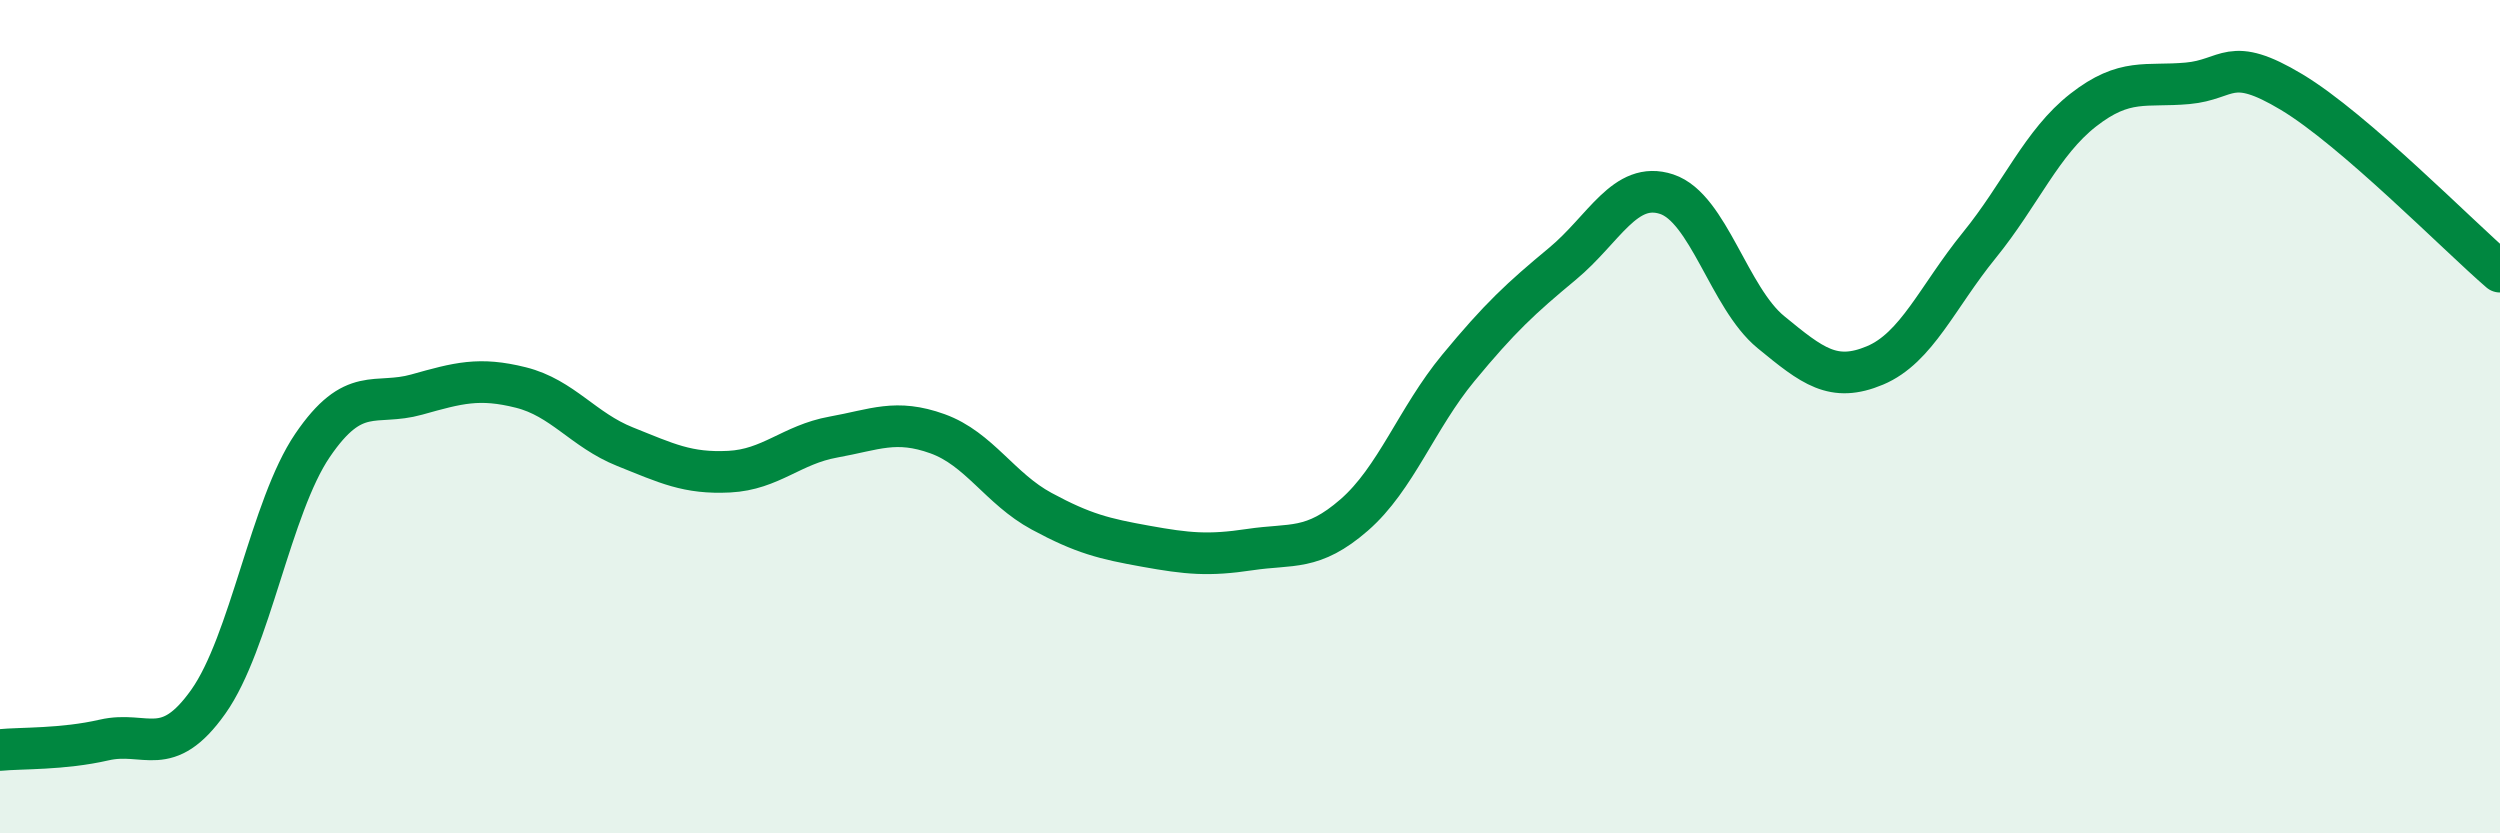 
    <svg width="60" height="20" viewBox="0 0 60 20" xmlns="http://www.w3.org/2000/svg">
      <path
        d="M 0,18 C 0.5,17.95 1.5,17.99 2.5,17.76 C 3.5,17.53 4,18.25 5,16.84 C 6,15.43 6.5,12.16 7.5,10.69 C 8.5,9.22 9,9.75 10,9.47 C 11,9.19 11.5,9.05 12.5,9.3 C 13.5,9.55 14,10.32 15,10.72 C 16,11.12 16.5,11.37 17.5,11.32 C 18.5,11.27 19,10.67 20,10.49 C 21,10.31 21.5,10.05 22.5,10.41 C 23.5,10.77 24,11.73 25,12.27 C 26,12.81 26.5,12.93 27.5,13.11 C 28.5,13.29 29,13.34 30,13.19 C 31,13.04 31.5,13.23 32.5,12.36 C 33.5,11.49 34,10.04 35,8.83 C 36,7.62 36.5,7.16 37.5,6.33 C 38.5,5.5 39,4.33 40,4.66 C 41,4.99 41.5,7.15 42.5,7.97 C 43.5,8.79 44,9.19 45,8.77 C 46,8.35 46.5,7.12 47.5,5.89 C 48.5,4.66 49,3.42 50,2.64 C 51,1.86 51.5,2.09 52.5,2 C 53.5,1.91 53.5,1.31 55,2.21 C 56.5,3.11 59,5.66 60,6.52L60 20L0 20Z"
        fill="#008740"
        opacity="0.1"
        stroke-linecap="round"
        stroke-linejoin="round"
      />
      <path
        d="M 0,18 C 0.5,17.95 1.5,17.99 2.5,17.76 C 3.5,17.53 4,18.25 5,16.84 C 6,15.43 6.5,12.16 7.5,10.69 C 8.5,9.22 9,9.75 10,9.47 C 11,9.19 11.5,9.05 12.5,9.3 C 13.5,9.55 14,10.32 15,10.72 C 16,11.12 16.5,11.37 17.5,11.32 C 18.5,11.27 19,10.67 20,10.49 C 21,10.31 21.5,10.05 22.5,10.41 C 23.5,10.77 24,11.73 25,12.27 C 26,12.81 26.5,12.93 27.5,13.11 C 28.5,13.29 29,13.34 30,13.19 C 31,13.04 31.5,13.23 32.5,12.36 C 33.5,11.49 34,10.04 35,8.83 C 36,7.62 36.5,7.16 37.5,6.33 C 38.5,5.5 39,4.33 40,4.66 C 41,4.99 41.5,7.15 42.5,7.97 C 43.5,8.79 44,9.19 45,8.77 C 46,8.35 46.5,7.12 47.5,5.89 C 48.5,4.66 49,3.42 50,2.64 C 51,1.86 51.5,2.09 52.5,2 C 53.5,1.91 53.5,1.31 55,2.21 C 56.5,3.11 59,5.66 60,6.52"
        stroke="#008740"
        stroke-width="1"
        fill="none"
        stroke-linecap="round"
        stroke-linejoin="round"
      />
    </svg>
  